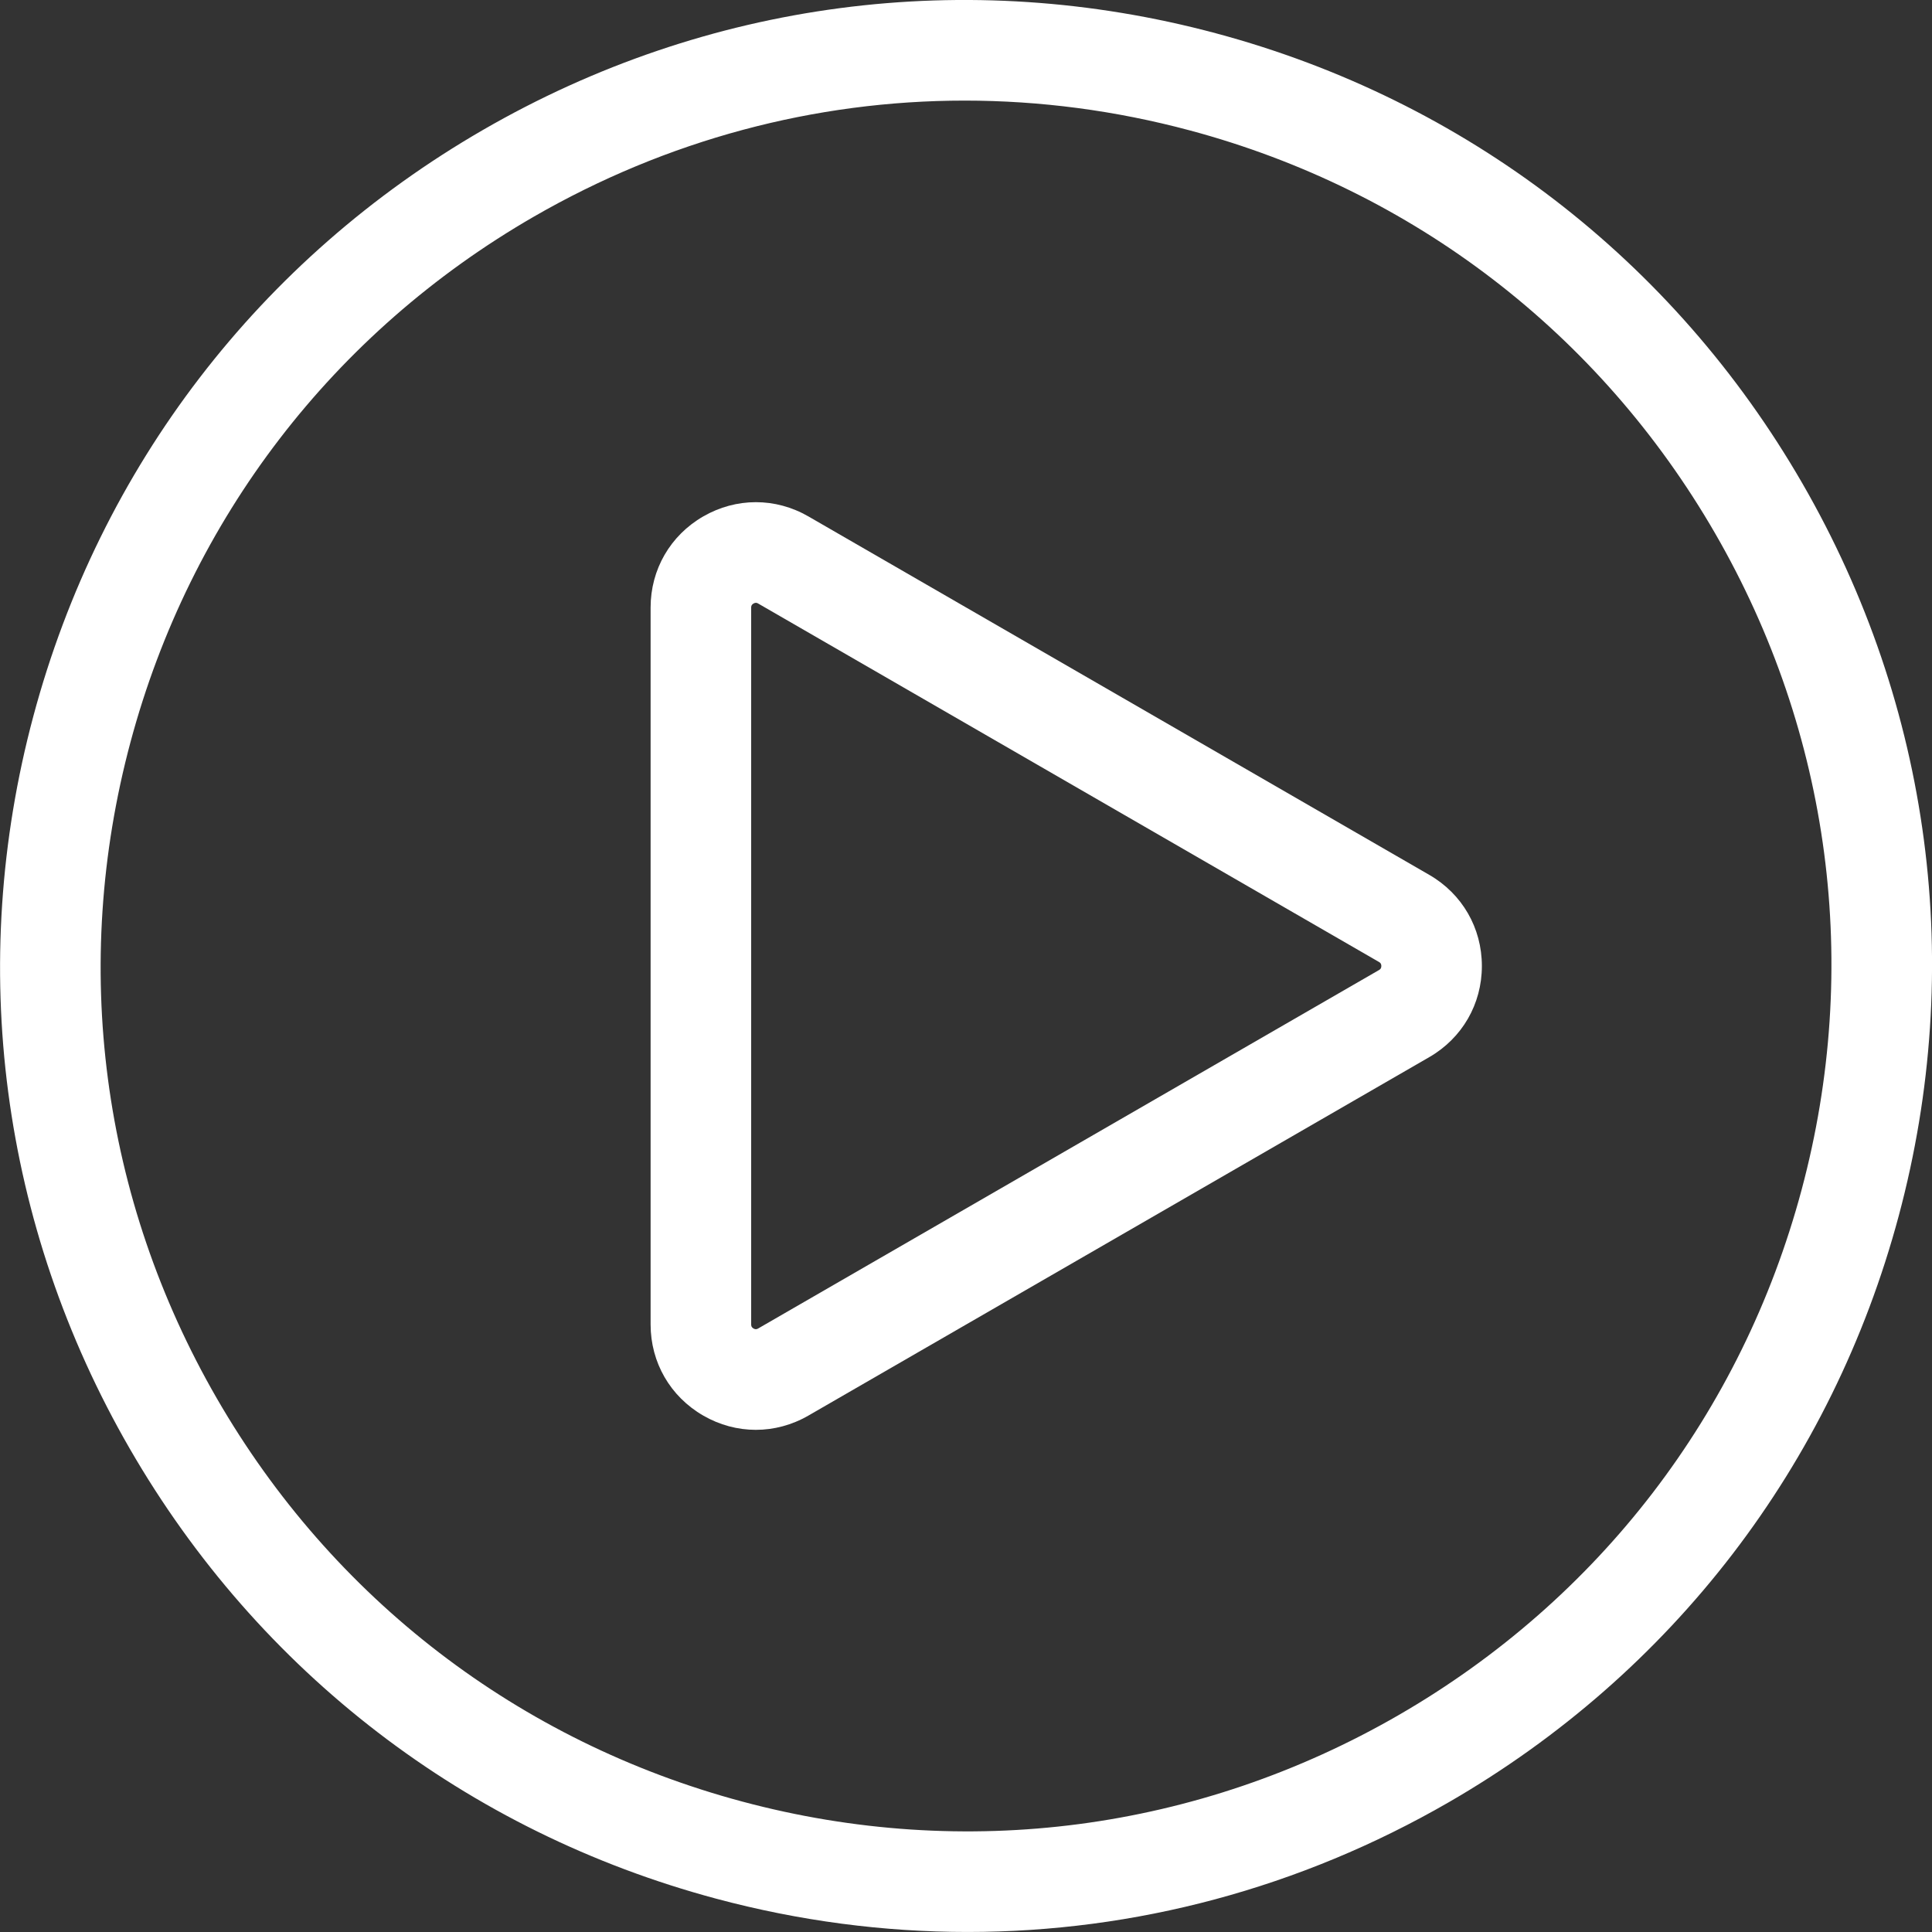 <svg width="72" height="72" viewBox="0 0 72 72" fill="none" xmlns="http://www.w3.org/2000/svg">
<rect x="0" y="0" width="72" height="72" fill="#333333" stroke="none"/>
<g clip-path="url(#clip0)">
<path d="M67.165 18.007C62.359 9.683 54.6 3.729 45.315 1.241C36.031 -1.247 26.334 0.03 18.01 4.836C9.685 9.642 3.731 17.402 1.244 26.686C-1.244 35.97 0.033 45.668 4.838 53.992C9.644 62.316 17.404 68.27 26.688 70.758C29.789 71.589 32.934 71.999 36.06 71.999C42.296 71.999 48.45 70.364 53.994 67.163C62.318 62.357 68.273 54.597 70.76 45.313C73.248 36.029 71.971 26.331 67.165 18.007ZM67.14 44.343C64.912 52.661 59.578 59.612 52.12 63.918C44.663 68.223 35.975 69.367 27.658 67.138C19.341 64.91 12.389 59.576 8.083 52.118C3.778 44.661 2.634 35.974 4.863 27.656C7.092 19.339 12.426 12.387 19.883 8.081C24.851 5.213 30.363 3.749 35.95 3.749C38.749 3.749 41.569 4.117 44.345 4.861C52.663 7.089 59.614 12.424 63.92 19.881C68.225 27.338 69.369 36.026 67.14 44.343Z" fill="white"/>
<path d="M53.265 32.604L30.128 19.246C28.901 18.537 27.435 18.538 26.207 19.246C24.979 19.955 24.246 21.224 24.246 22.642V49.358C24.246 50.776 24.979 52.045 26.207 52.754C26.821 53.109 27.494 53.286 28.167 53.286C28.841 53.286 29.515 53.108 30.128 52.754L53.265 39.396C54.493 38.687 55.225 37.418 55.225 36C55.225 34.582 54.493 33.313 53.265 32.604ZM51.391 36.151L28.254 49.509C28.226 49.525 28.167 49.559 28.081 49.509C27.994 49.459 27.994 49.391 27.994 49.358V22.642C27.994 22.61 27.994 22.542 28.081 22.492C28.114 22.472 28.144 22.465 28.169 22.465C28.209 22.465 28.237 22.482 28.255 22.492L51.391 35.85C51.419 35.866 51.478 35.9 51.478 36C51.478 36.101 51.419 36.135 51.391 36.151Z" fill="white"/>
</g>
<defs>
<clipPath id="clip0">
<rect width="72" height="72" fill="white"/>
</clipPath>
</defs>
</svg>
